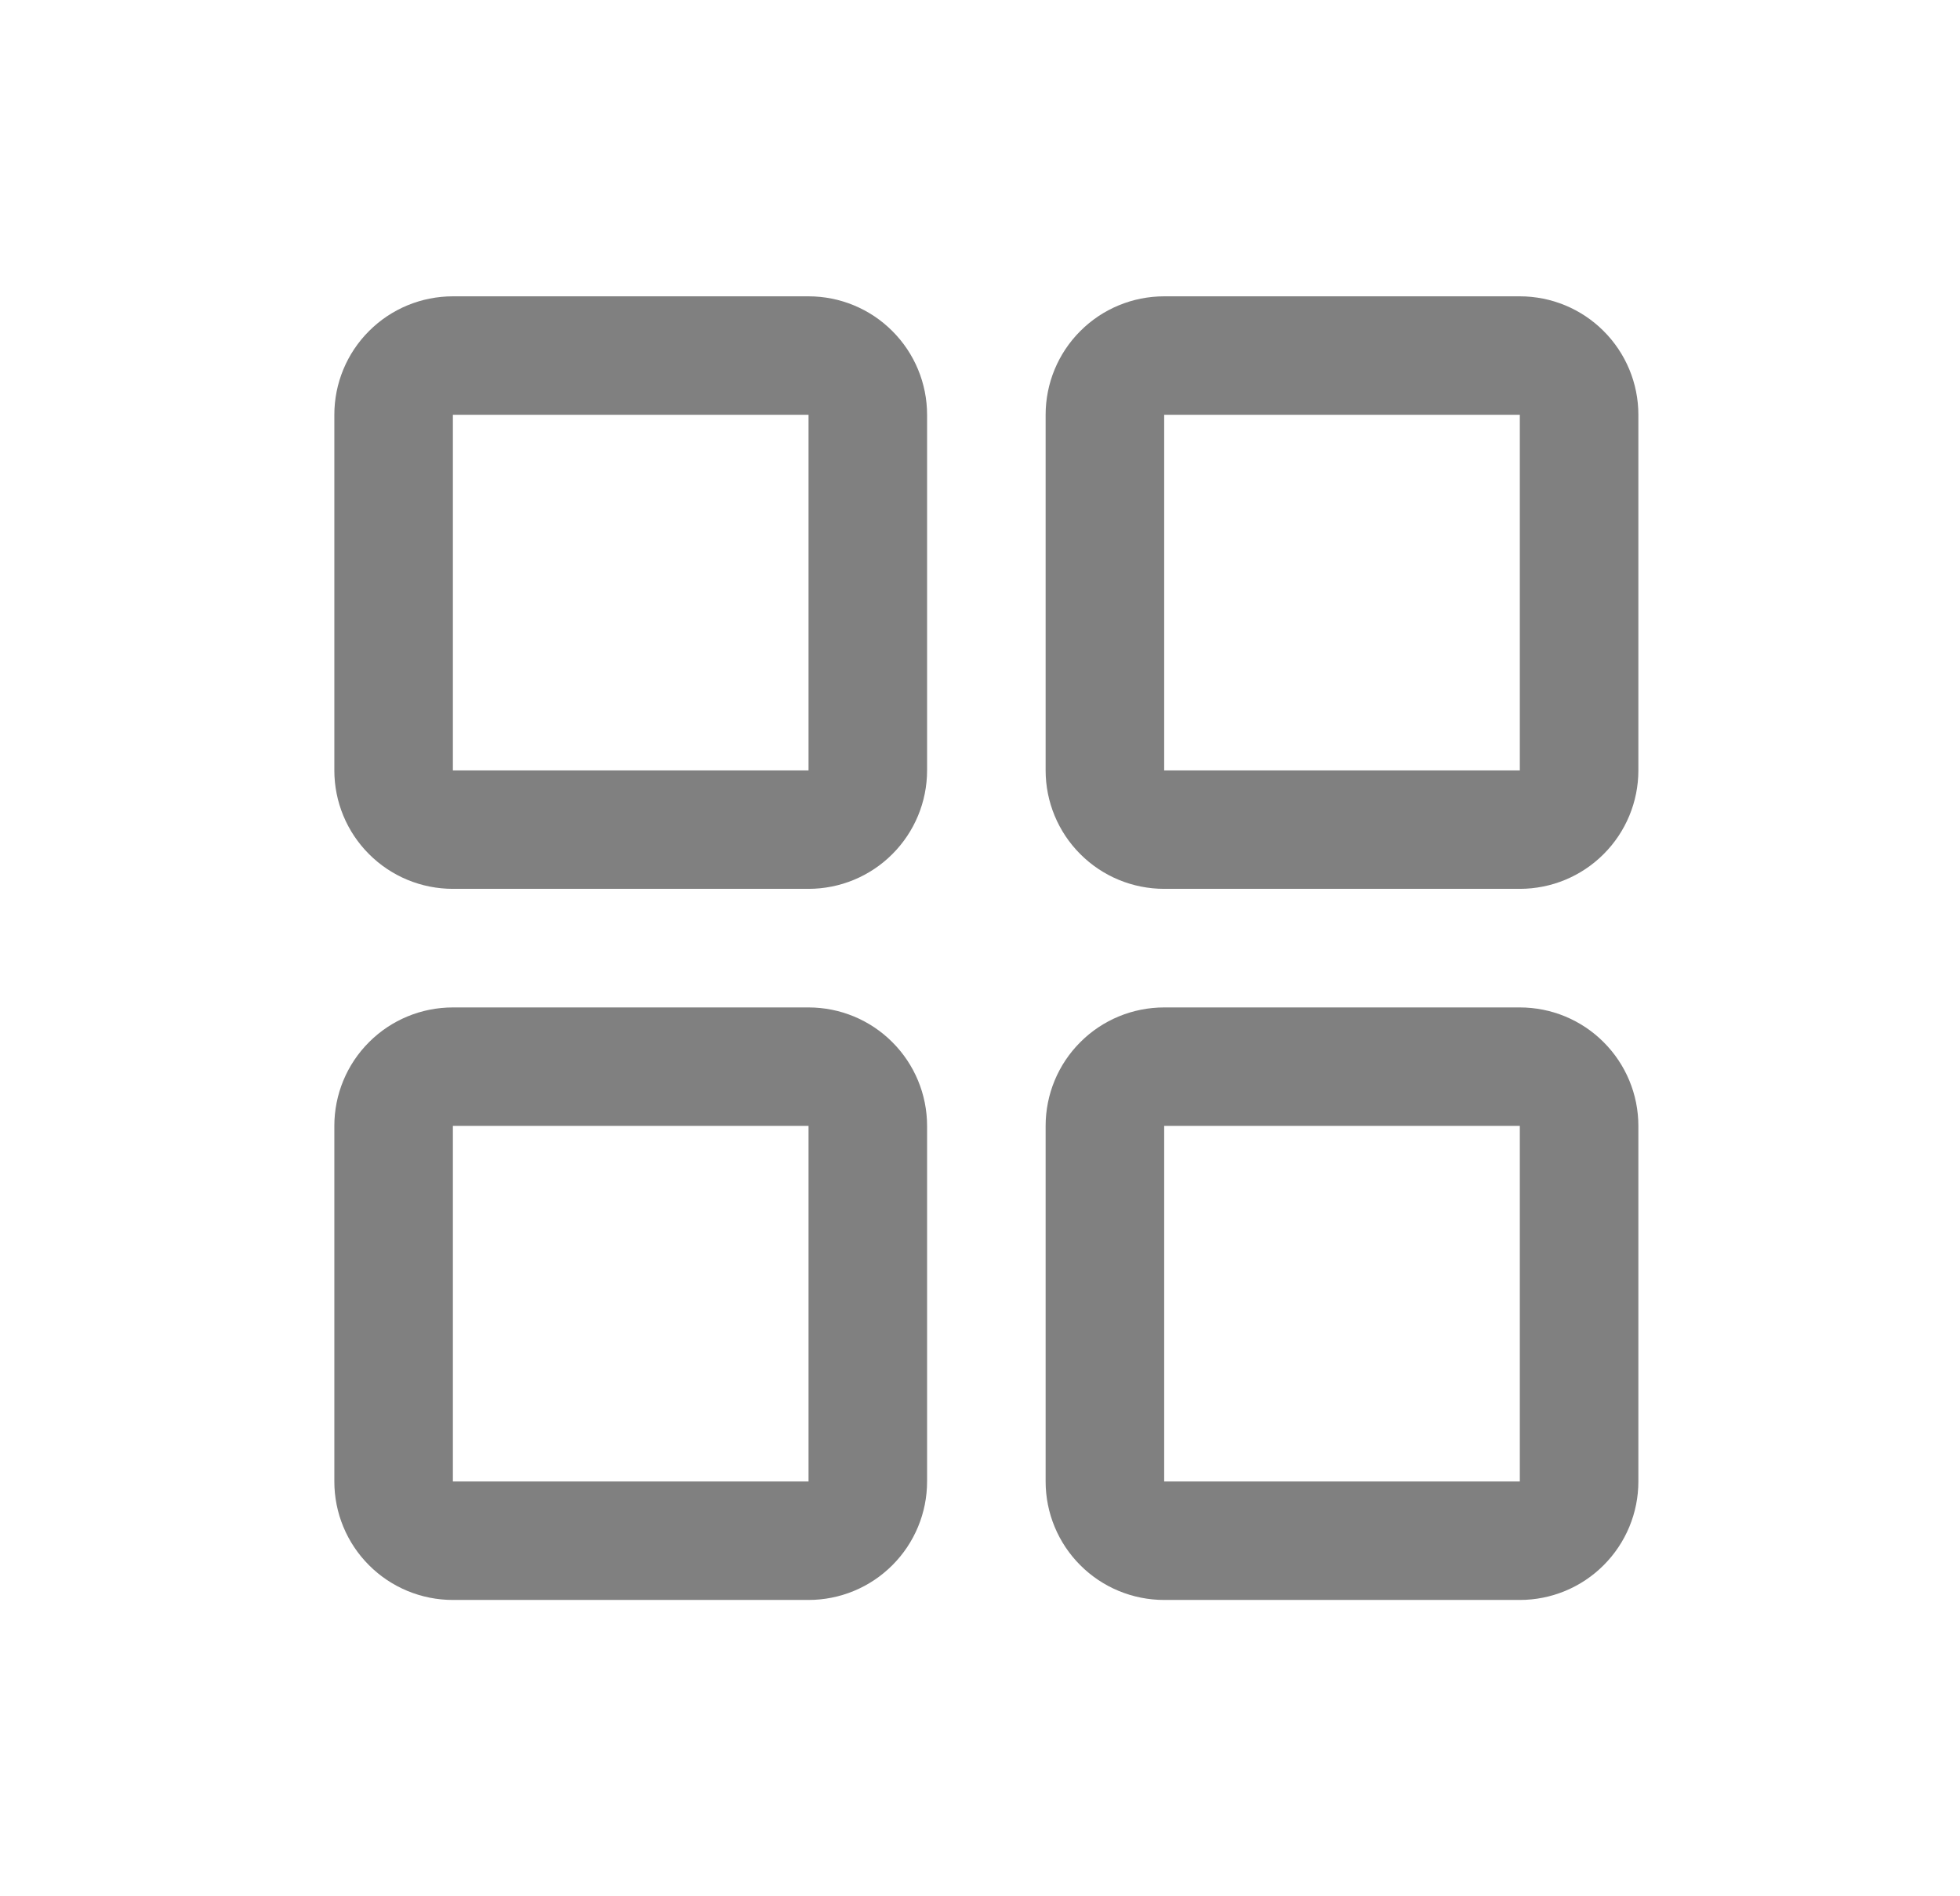 <svg width="31" height="30" viewBox="0 0 31 30" fill="none" xmlns="http://www.w3.org/2000/svg">
<path d="M12.788 4.688H7.163C6.665 4.688 6.188 4.885 5.837 5.237C5.485 5.588 5.288 6.065 5.288 6.562V12.188C5.288 12.685 5.485 13.162 5.837 13.513C6.188 13.865 6.665 14.062 7.163 14.062H12.788C13.285 14.062 13.762 13.865 14.113 13.513C14.465 13.162 14.663 12.685 14.663 12.188V6.562C14.663 6.065 14.465 5.588 14.113 5.237C13.762 4.885 13.285 4.688 12.788 4.688ZM12.788 12.188H7.163V6.562H12.788V12.188ZM24.038 4.688H18.413C17.915 4.688 17.438 4.885 17.087 5.237C16.735 5.588 16.538 6.065 16.538 6.562V12.188C16.538 12.685 16.735 13.162 17.087 13.513C17.438 13.865 17.915 14.062 18.413 14.062H24.038C24.535 14.062 25.012 13.865 25.363 13.513C25.715 13.162 25.913 12.685 25.913 12.188V6.562C25.913 6.065 25.715 5.588 25.363 5.237C25.012 4.885 24.535 4.688 24.038 4.688ZM24.038 12.188H18.413V6.562H24.038V12.188ZM12.788 15.938H7.163C6.665 15.938 6.188 16.135 5.837 16.487C5.485 16.838 5.288 17.315 5.288 17.812V23.438C5.288 23.935 5.485 24.412 5.837 24.763C6.188 25.115 6.665 25.312 7.163 25.312H12.788C13.285 25.312 13.762 25.115 14.113 24.763C14.465 24.412 14.663 23.935 14.663 23.438V17.812C14.663 17.315 14.465 16.838 14.113 16.487C13.762 16.135 13.285 15.938 12.788 15.938ZM12.788 23.438H7.163V17.812H12.788V23.438ZM24.038 15.938H18.413C17.915 15.938 17.438 16.135 17.087 16.487C16.735 16.838 16.538 17.315 16.538 17.812V23.438C16.538 23.935 16.735 24.412 17.087 24.763C17.438 25.115 17.915 25.312 18.413 25.312H24.038C24.535 25.312 25.012 25.115 25.363 24.763C25.715 24.412 25.913 23.935 25.913 23.438V17.812C25.913 17.315 25.715 16.838 25.363 16.487C25.012 16.135 24.535 15.938 24.038 15.938ZM24.038 23.438H18.413V17.812H24.038V23.438Z" fill="#808080"/>
</svg>
